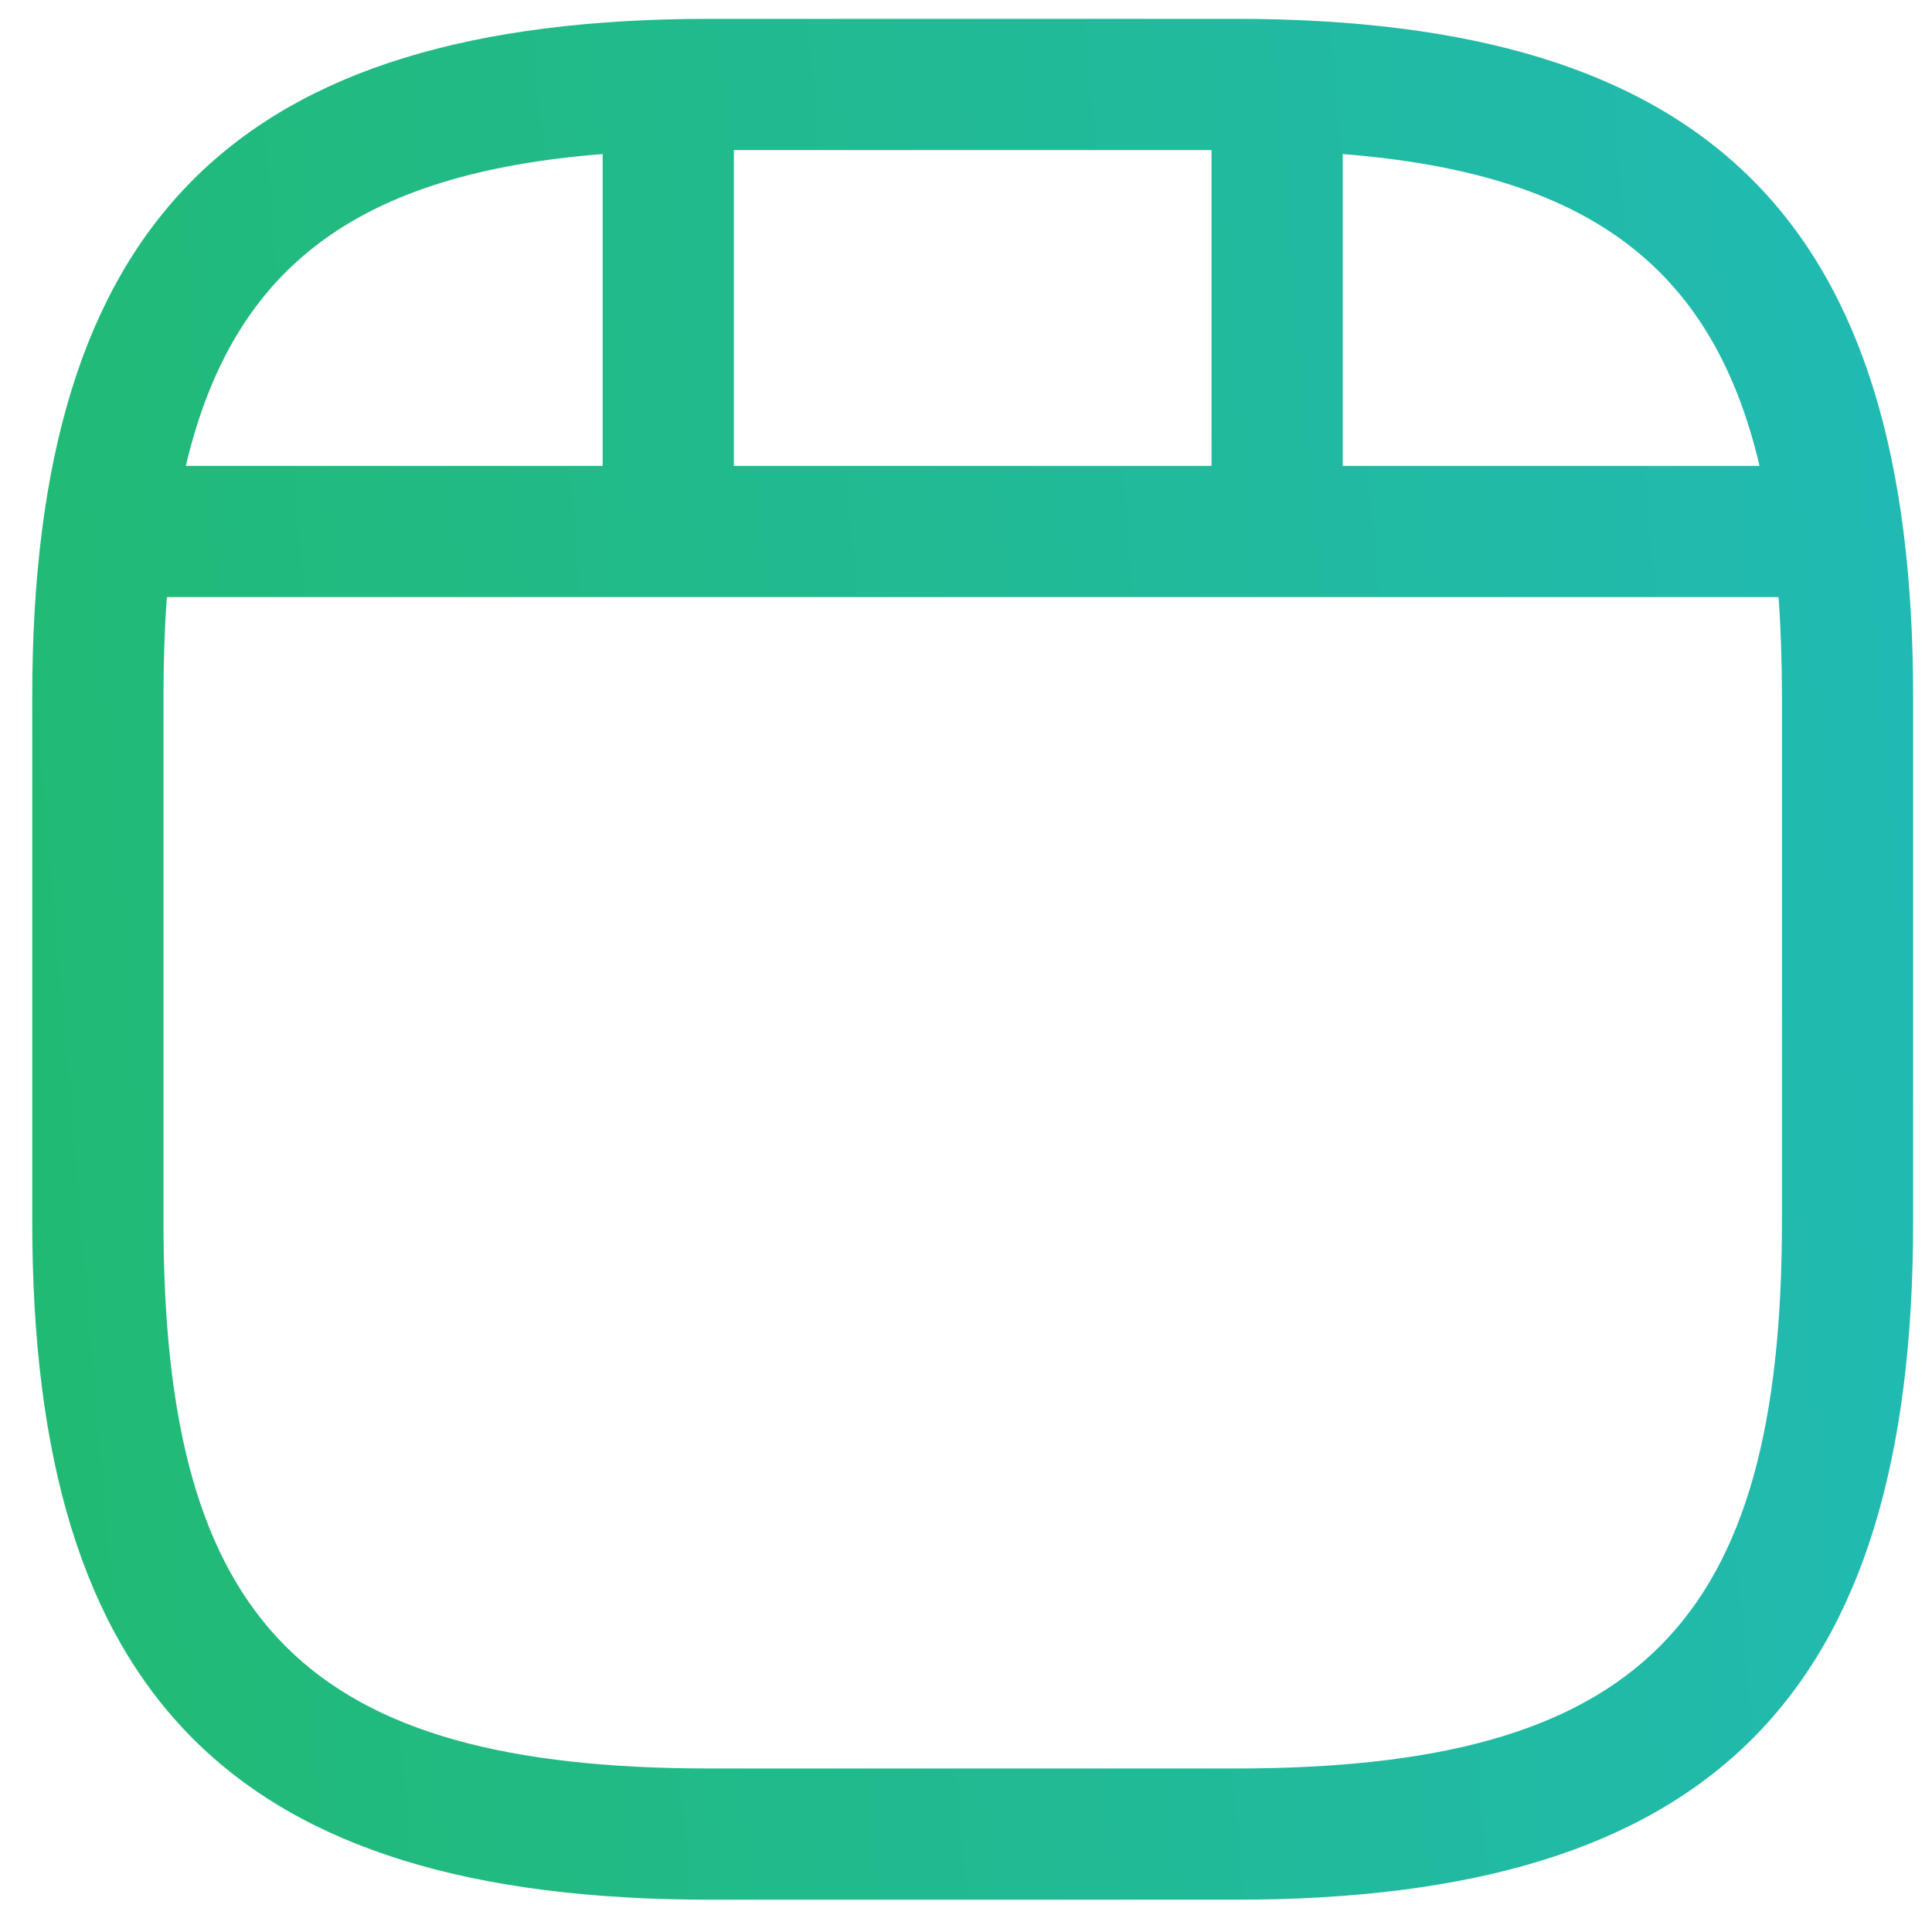 <?xml version="1.0" encoding="UTF-8"?> <svg xmlns="http://www.w3.org/2000/svg" width="52" height="52" viewBox="0 0 52 52" fill="none"> <path fill-rule="evenodd" clip-rule="evenodd" d="M33.244 51.131H19.117C6.331 51.131 0.868 45.669 0.868 32.883V18.756C0.868 5.97 6.331 0.507 19.117 0.507H33.244C46.03 0.507 51.492 5.97 51.492 18.756V32.883C51.492 45.669 46.03 51.131 33.244 51.131ZM16.221 4.146C9.682 4.665 6.277 7.129 5.002 12.539H16.221V4.146ZM19.752 4.039H32.608V12.539H19.752V4.039ZM36.14 12.539V4.146C42.678 4.665 46.084 7.129 47.358 12.539H36.14ZM47.87 16.071H4.491C4.43 16.914 4.4 17.808 4.4 18.756V32.883C4.4 43.738 8.262 47.599 19.117 47.599H33.244C44.099 47.599 47.961 43.738 47.961 32.883V18.756C47.961 17.808 47.931 16.914 47.87 16.071Z" fill="url(#paint0_linear_10901_4461)"></path> <defs> <linearGradient id="paint0_linear_10901_4461" x1="0.765" y1="50.338" x2="59.845" y2="45.333" gradientUnits="userSpaceOnUse"> <stop stop-color="#21BA72"></stop> <stop offset="1" stop-color="#21BABA"></stop> </linearGradient> </defs> </svg> 